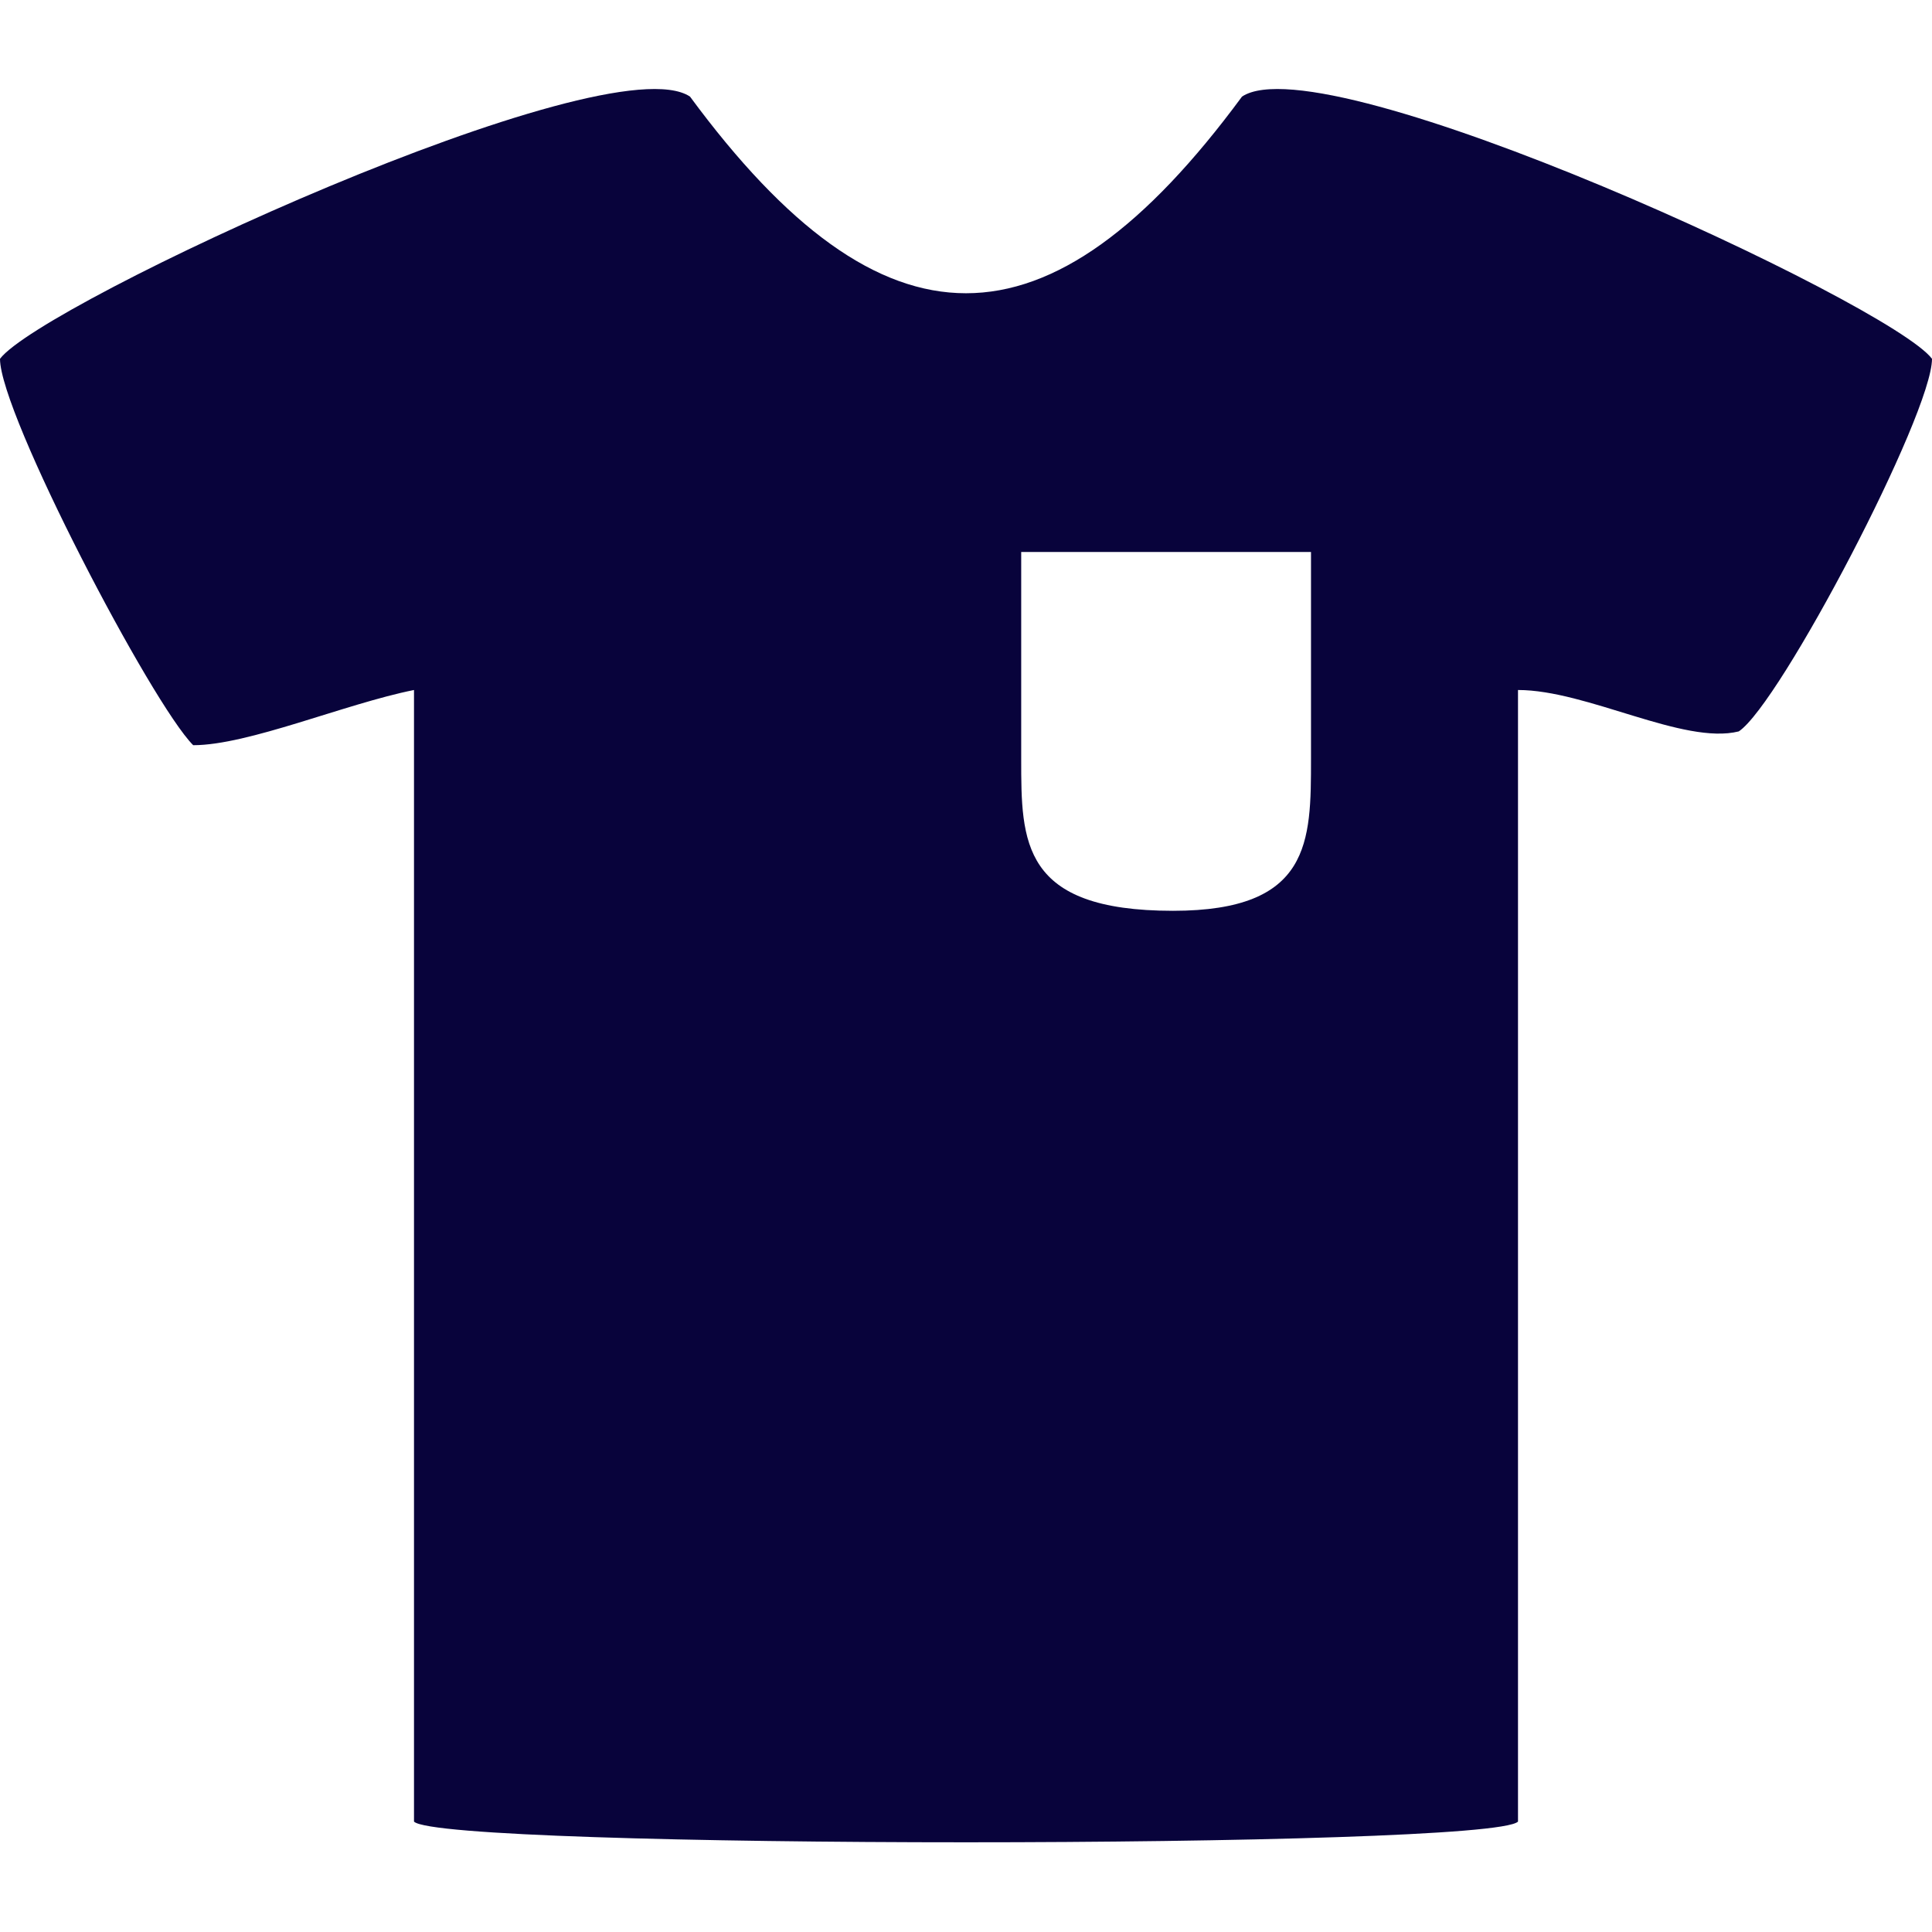 <?xml version="1.0" encoding="utf-8"?>
<!-- Generator: Adobe Illustrator 27.0.0, SVG Export Plug-In . SVG Version: 6.00 Build 0)  -->
<svg version="1.1" id="Layer_1" xmlns="http://www.w3.org/2000/svg" xmlns:xlink="http://www.w3.org/1999/xlink" x="0px" y="0px"
	 viewBox="0 0 14 14" style="enable-background:new 0 0 14 14;" xml:space="preserve">
<style type="text/css">
	.st0{fill-rule:evenodd;clip-rule:evenodd;fill:#08033B;}
</style>
<path class="st0" d="M9,0.7c-1.4,1.9-2.6,1.9-4,0C4.4,0.3,0.3,2.2,0,2.6C0,3,1.1,5.1,1.4,5.4C1.8,5.4,2.5,5.1,3,5v8.2
	c0.2,0.2,7.8,0.2,8,0c0,0,0-7.2,0-8.2c0.5,0,1.2,0.4,1.6,0.3C12.9,5.1,14,3,14,2.6C13.7,2.2,9.6,0.3,9,0.7z M9.5,5.5
	c0,0.6,0,1.1-1,1.1c-1.1,0-1.1-0.5-1.1-1.1V4h2.1V5.5z"/>
</svg>
